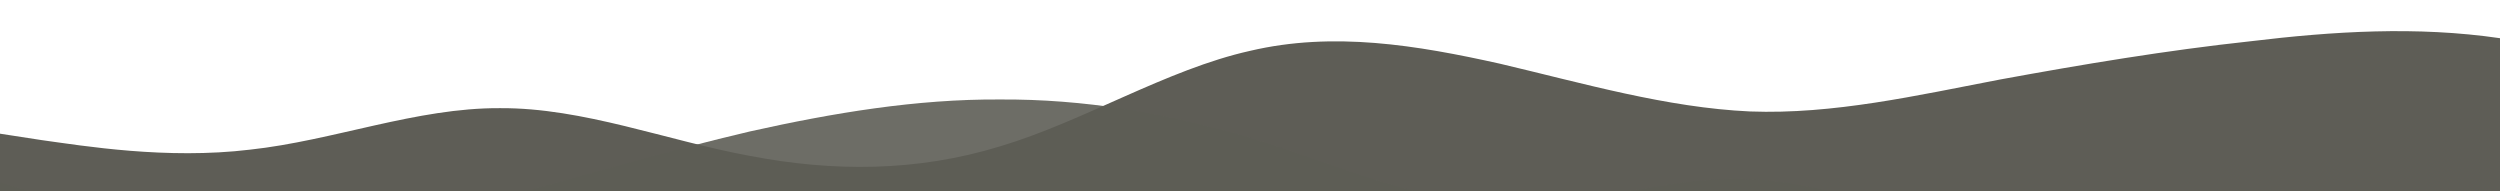 <svg id="wave" style="transform:rotate(0deg); transition: 0.3s;margin-bottom: -10px;" viewBox="0 0 1440 110" version="1.1" xmlns="http://www.w3.org/2000/svg"><defs><linearGradient id="sw-gradient-0" x1="0" x2="0" y1="1" y2="0"><stop stop-color="rgba(94, 93, 86, 1)" offset="0%"></stop><stop stop-color="rgba(94, 93, 86, 1)" offset="100%"></stop></linearGradient></defs><path style="transform:translate(0, 0px); opacity:1" fill="url(#sw-gradient-0)" d="M0,77L24,80.7C48,84,96,92,144,86.2C192,81,240,62,288,62.3C336,62,384,81,432,89.8C480,99,528,99,576,84.3C624,70,672,40,720,29.3C768,18,816,26,864,36.7C912,48,960,62,1008,64.2C1056,66,1104,55,1152,45.8C1200,37,1248,29,1296,23.8C1344,18,1392,15,1440,22C1488,29,1536,48,1584,45.8C1632,44,1680,22,1728,25.7C1776,29,1824,59,1872,66C1920,73,1968,59,2016,47.7C2064,37,2112,29,2160,25.7C2208,22,2256,22,2304,34.8C2352,48,2400,73,2448,73.3C2496,73,2544,48,2592,47.7C2640,48,2688,73,2736,84.3C2784,95,2832,92,2880,82.5C2928,73,2976,59,3024,47.7C3072,37,3120,29,3168,23.8C3216,18,3264,15,3312,27.5C3360,40,3408,70,3432,84.3L3456,99L3456,110L3432,110C3408,110,3360,110,3312,110C3264,110,3216,110,3168,110C3120,110,3072,110,3024,110C2976,110,2928,110,2880,110C2832,110,2784,110,2736,110C2688,110,2640,110,2592,110C2544,110,2496,110,2448,110C2400,110,2352,110,2304,110C2256,110,2208,110,2160,110C2112,110,2064,110,2016,110C1968,110,1920,110,1872,110C1824,110,1776,110,1728,110C1680,110,1632,110,1584,110C1536,110,1488,110,1440,110C1392,110,1344,110,1296,110C1248,110,1200,110,1152,110C1104,110,1056,110,1008,110C960,110,912,110,864,110C816,110,768,110,720,110C672,110,624,110,576,110C528,110,480,110,432,110C384,110,336,110,288,110C240,110,192,110,144,110C96,110,48,110,24,110L0,110Z"></path><defs><linearGradient id="sw-gradient-1" x1="0" x2="0" y1="1" y2="0"><stop stop-color="rgba(94, 93, 86, 1)" offset="0%"></stop><stop stop-color="rgba(94, 93, 86, 1)" offset="100%"></stop></linearGradient></defs><path style="transform:translate(0, 50px); opacity:0.9" fill="url(#sw-gradient-1)" d="M0,55L24,62.3C48,70,96,84,144,86.2C192,88,240,77,288,64.2C336,51,384,37,432,25.7C480,15,528,7,576,7.3C624,7,672,15,720,29.3C768,44,816,66,864,67.8C912,70,960,51,1008,53.2C1056,55,1104,77,1152,88C1200,99,1248,99,1296,95.3C1344,92,1392,84,1440,80.7C1488,77,1536,77,1584,64.2C1632,51,1680,26,1728,14.7C1776,4,1824,7,1872,20.2C1920,33,1968,55,2016,67.8C2064,81,2112,84,2160,73.3C2208,62,2256,37,2304,25.7C2352,15,2400,18,2448,20.2C2496,22,2544,22,2592,27.5C2640,33,2688,44,2736,40.3C2784,37,2832,18,2880,16.5C2928,15,2976,29,3024,44C3072,59,3120,73,3168,80.7C3216,88,3264,88,3312,86.2C3360,84,3408,81,3432,78.8L3456,77L3456,110L3432,110C3408,110,3360,110,3312,110C3264,110,3216,110,3168,110C3120,110,3072,110,3024,110C2976,110,2928,110,2880,110C2832,110,2784,110,2736,110C2688,110,2640,110,2592,110C2544,110,2496,110,2448,110C2400,110,2352,110,2304,110C2256,110,2208,110,2160,110C2112,110,2064,110,2016,110C1968,110,1920,110,1872,110C1824,110,1776,110,1728,110C1680,110,1632,110,1584,110C1536,110,1488,110,1440,110C1392,110,1344,110,1296,110C1248,110,1200,110,1152,110C1104,110,1056,110,1008,110C960,110,912,110,864,110C816,110,768,110,720,110C672,110,624,110,576,110C528,110,480,110,432,110C384,110,336,110,288,110C240,110,192,110,144,110C96,110,48,110,24,110L0,110Z"></path></svg>
